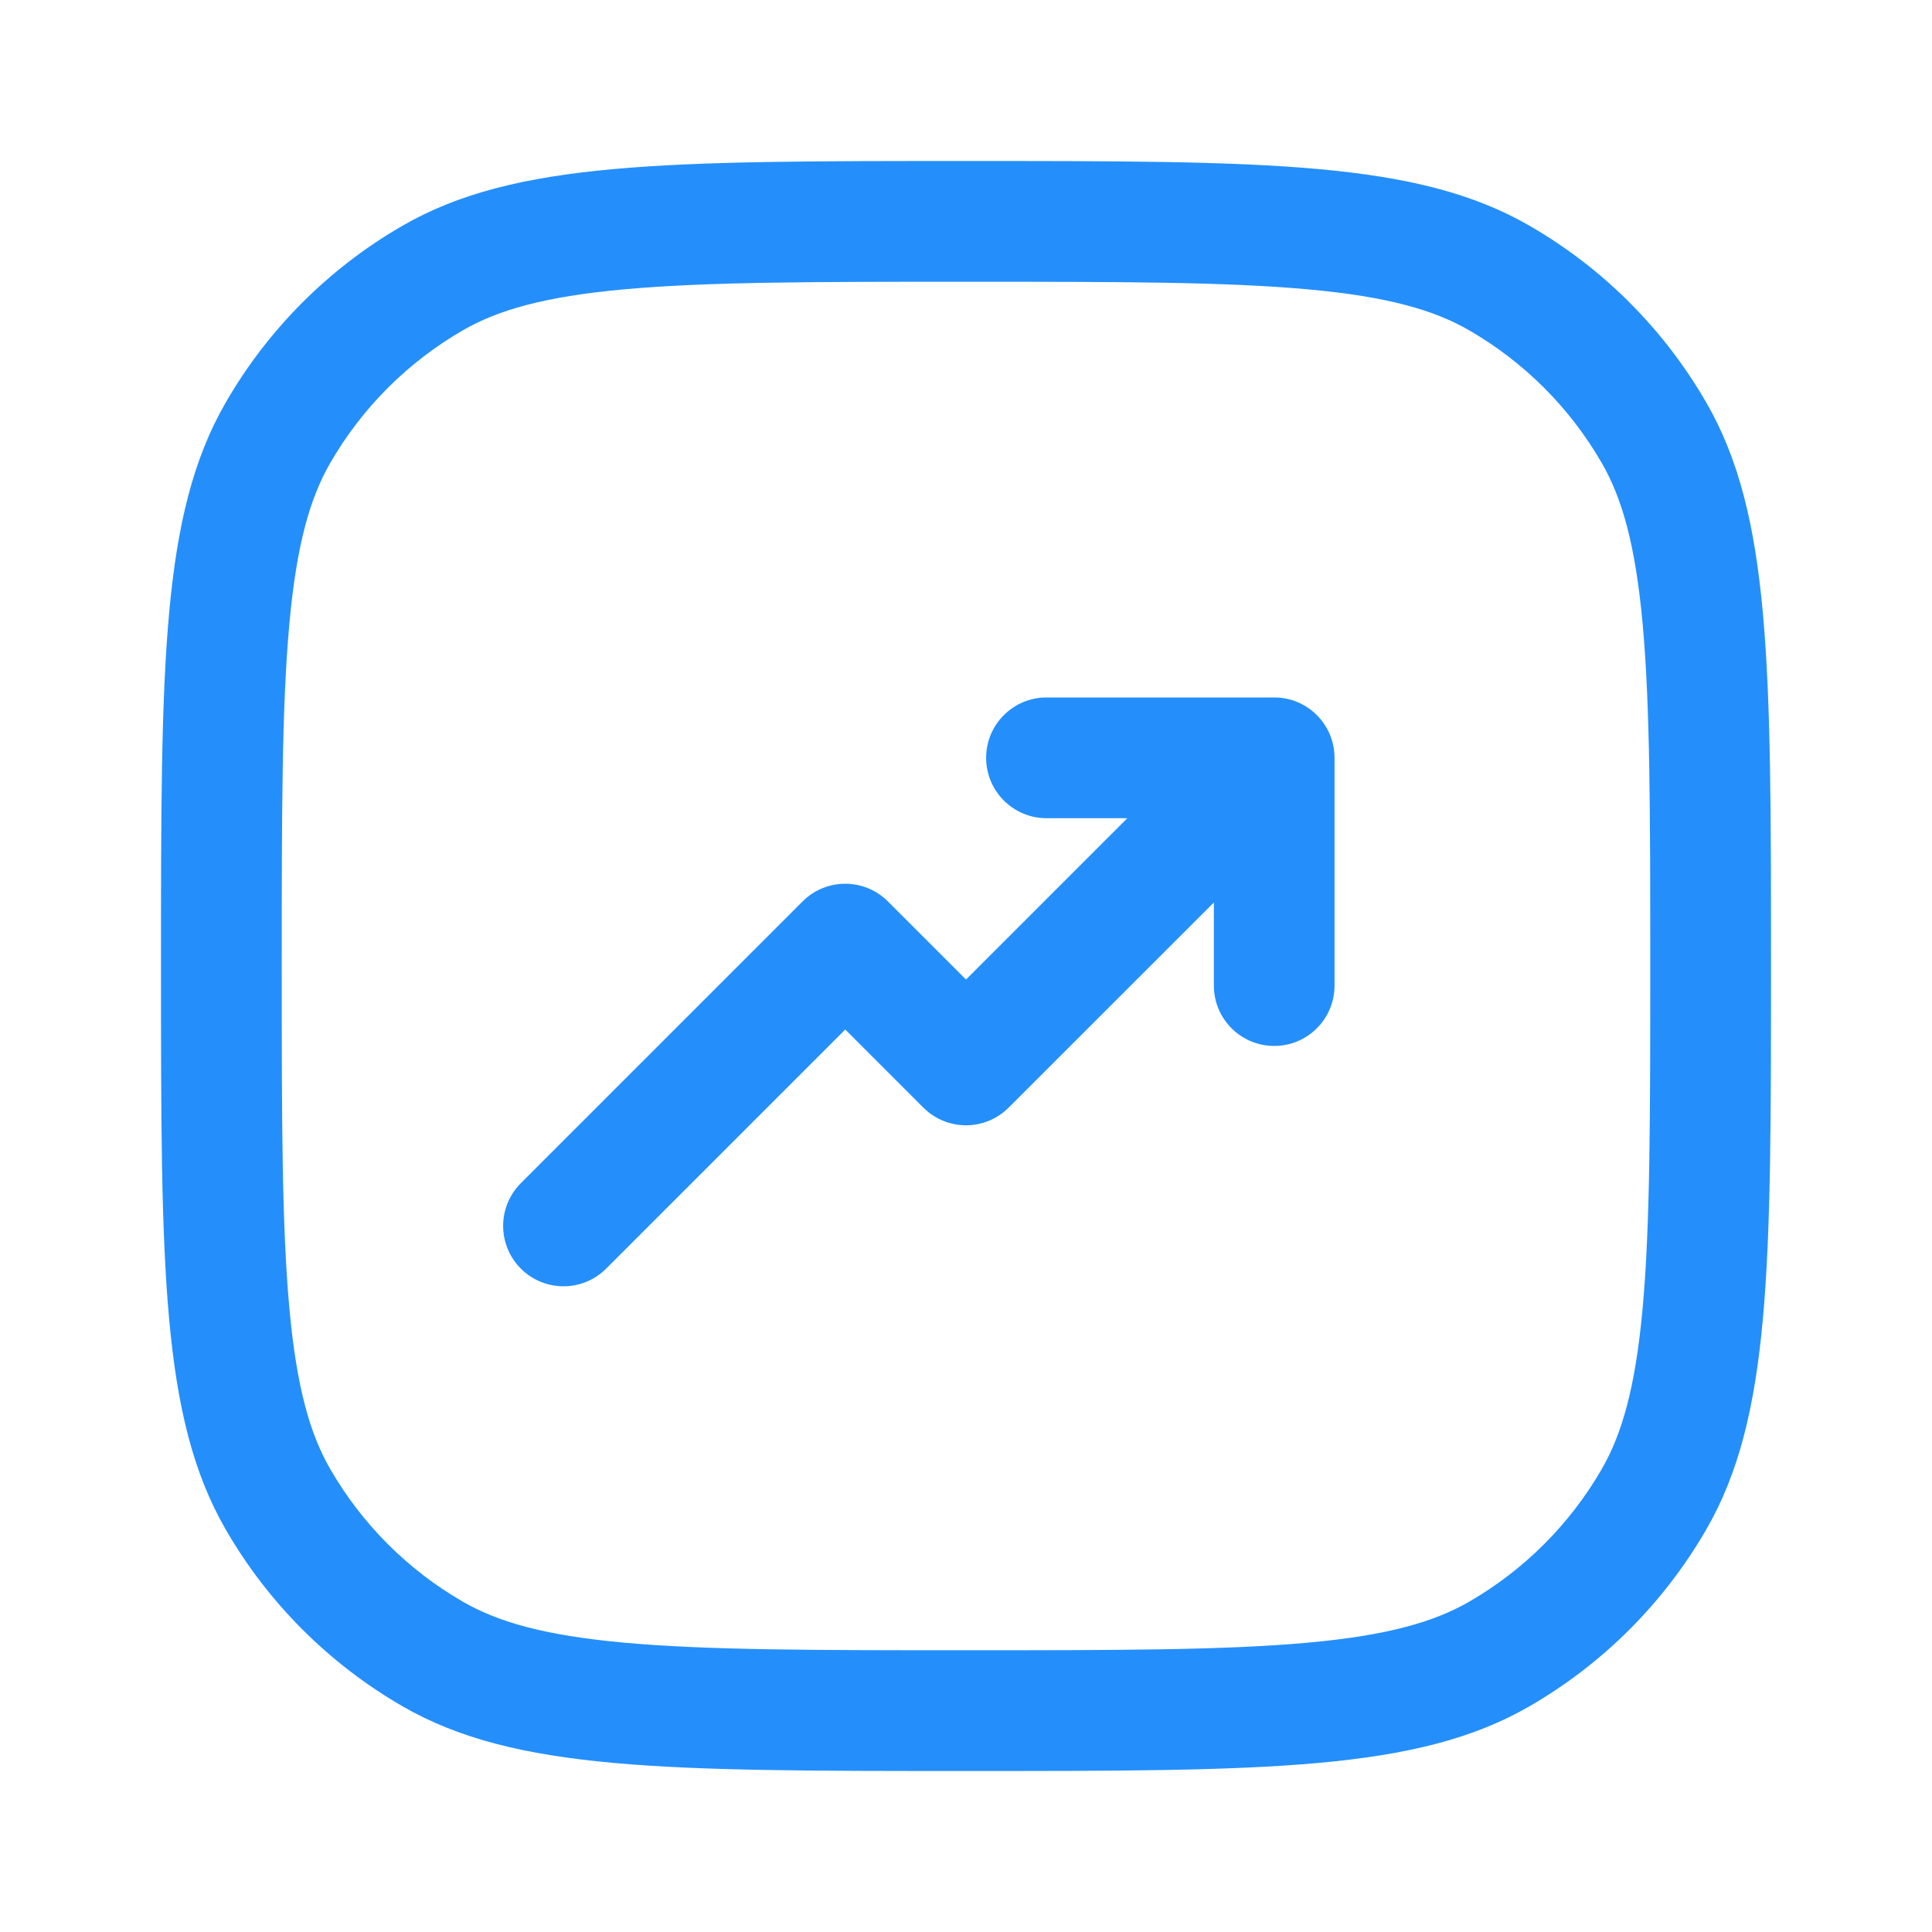 <?xml version="1.0" encoding="UTF-8"?> <svg xmlns="http://www.w3.org/2000/svg" width="24" height="24" viewBox="0 0 24 24" fill="none"><path d="M15.829 12.993C15.414 12.993 15.079 12.657 15.079 12.243V11.211L12.53 13.759C12.237 14.052 11.763 14.052 11.47 13.759L10.5 12.789L7.53 15.759C7.237 16.052 6.763 16.052 6.47 15.759C6.177 15.466 6.177 14.991 6.47 14.698L9.97 11.198C10.263 10.905 10.737 10.905 11.03 11.198L12 12.168L14.004 10.164H13C12.586 10.164 12.25 9.828 12.25 9.414C12.25 9 12.586 8.664 13 8.664L15.829 8.664C16.243 8.664 16.578 9 16.578 9.414L16.578 12.243C16.578 12.657 16.243 12.993 15.829 12.993Z" fill="#248FFB"></path><path fill-rule="evenodd" clip-rule="evenodd" d="M2 12C2 15.739 2 17.608 2.804 19C3.33 19.912 4.088 20.669 5 21.196C6.392 22 8.262 22 12 22C15.739 22 17.608 22 19 21.196C19.912 20.669 20.669 19.912 21.196 19C22 17.608 22 15.739 22 12C22 8.262 22 6.392 21.196 5C20.669 4.088 19.912 3.33 19 2.804C17.608 2 15.739 2 12 2C8.262 2 6.392 2 5 2.804C4.088 3.33 3.33 4.088 2.804 5C2 6.392 2 8.262 2 12ZM19.897 5.75C20.145 6.18 20.315 6.751 20.406 7.756C20.499 8.781 20.5 10.103 20.5 12C20.5 13.897 20.499 15.219 20.406 16.244C20.315 17.249 20.145 17.82 19.897 18.25C19.502 18.934 18.934 19.502 18.25 19.897C17.82 20.145 17.249 20.315 16.244 20.406C15.219 20.499 13.897 20.5 12 20.5C10.103 20.5 8.781 20.499 7.756 20.406C6.751 20.315 6.18 20.145 5.75 19.897C5.066 19.502 4.498 18.934 4.103 18.25C3.855 17.82 3.685 17.249 3.594 16.244C3.501 15.219 3.5 13.897 3.5 12C3.5 10.103 3.501 8.781 3.594 7.756C3.685 6.751 3.855 6.18 4.103 5.75C4.498 5.066 5.066 4.498 5.75 4.103C6.18 3.855 6.751 3.685 7.756 3.594C8.781 3.501 10.103 3.5 12 3.5C13.897 3.5 15.219 3.501 16.244 3.594C17.249 3.685 17.82 3.855 18.25 4.103C18.934 4.498 19.502 5.066 19.897 5.75Z" fill="#248FFB"></path></svg> 